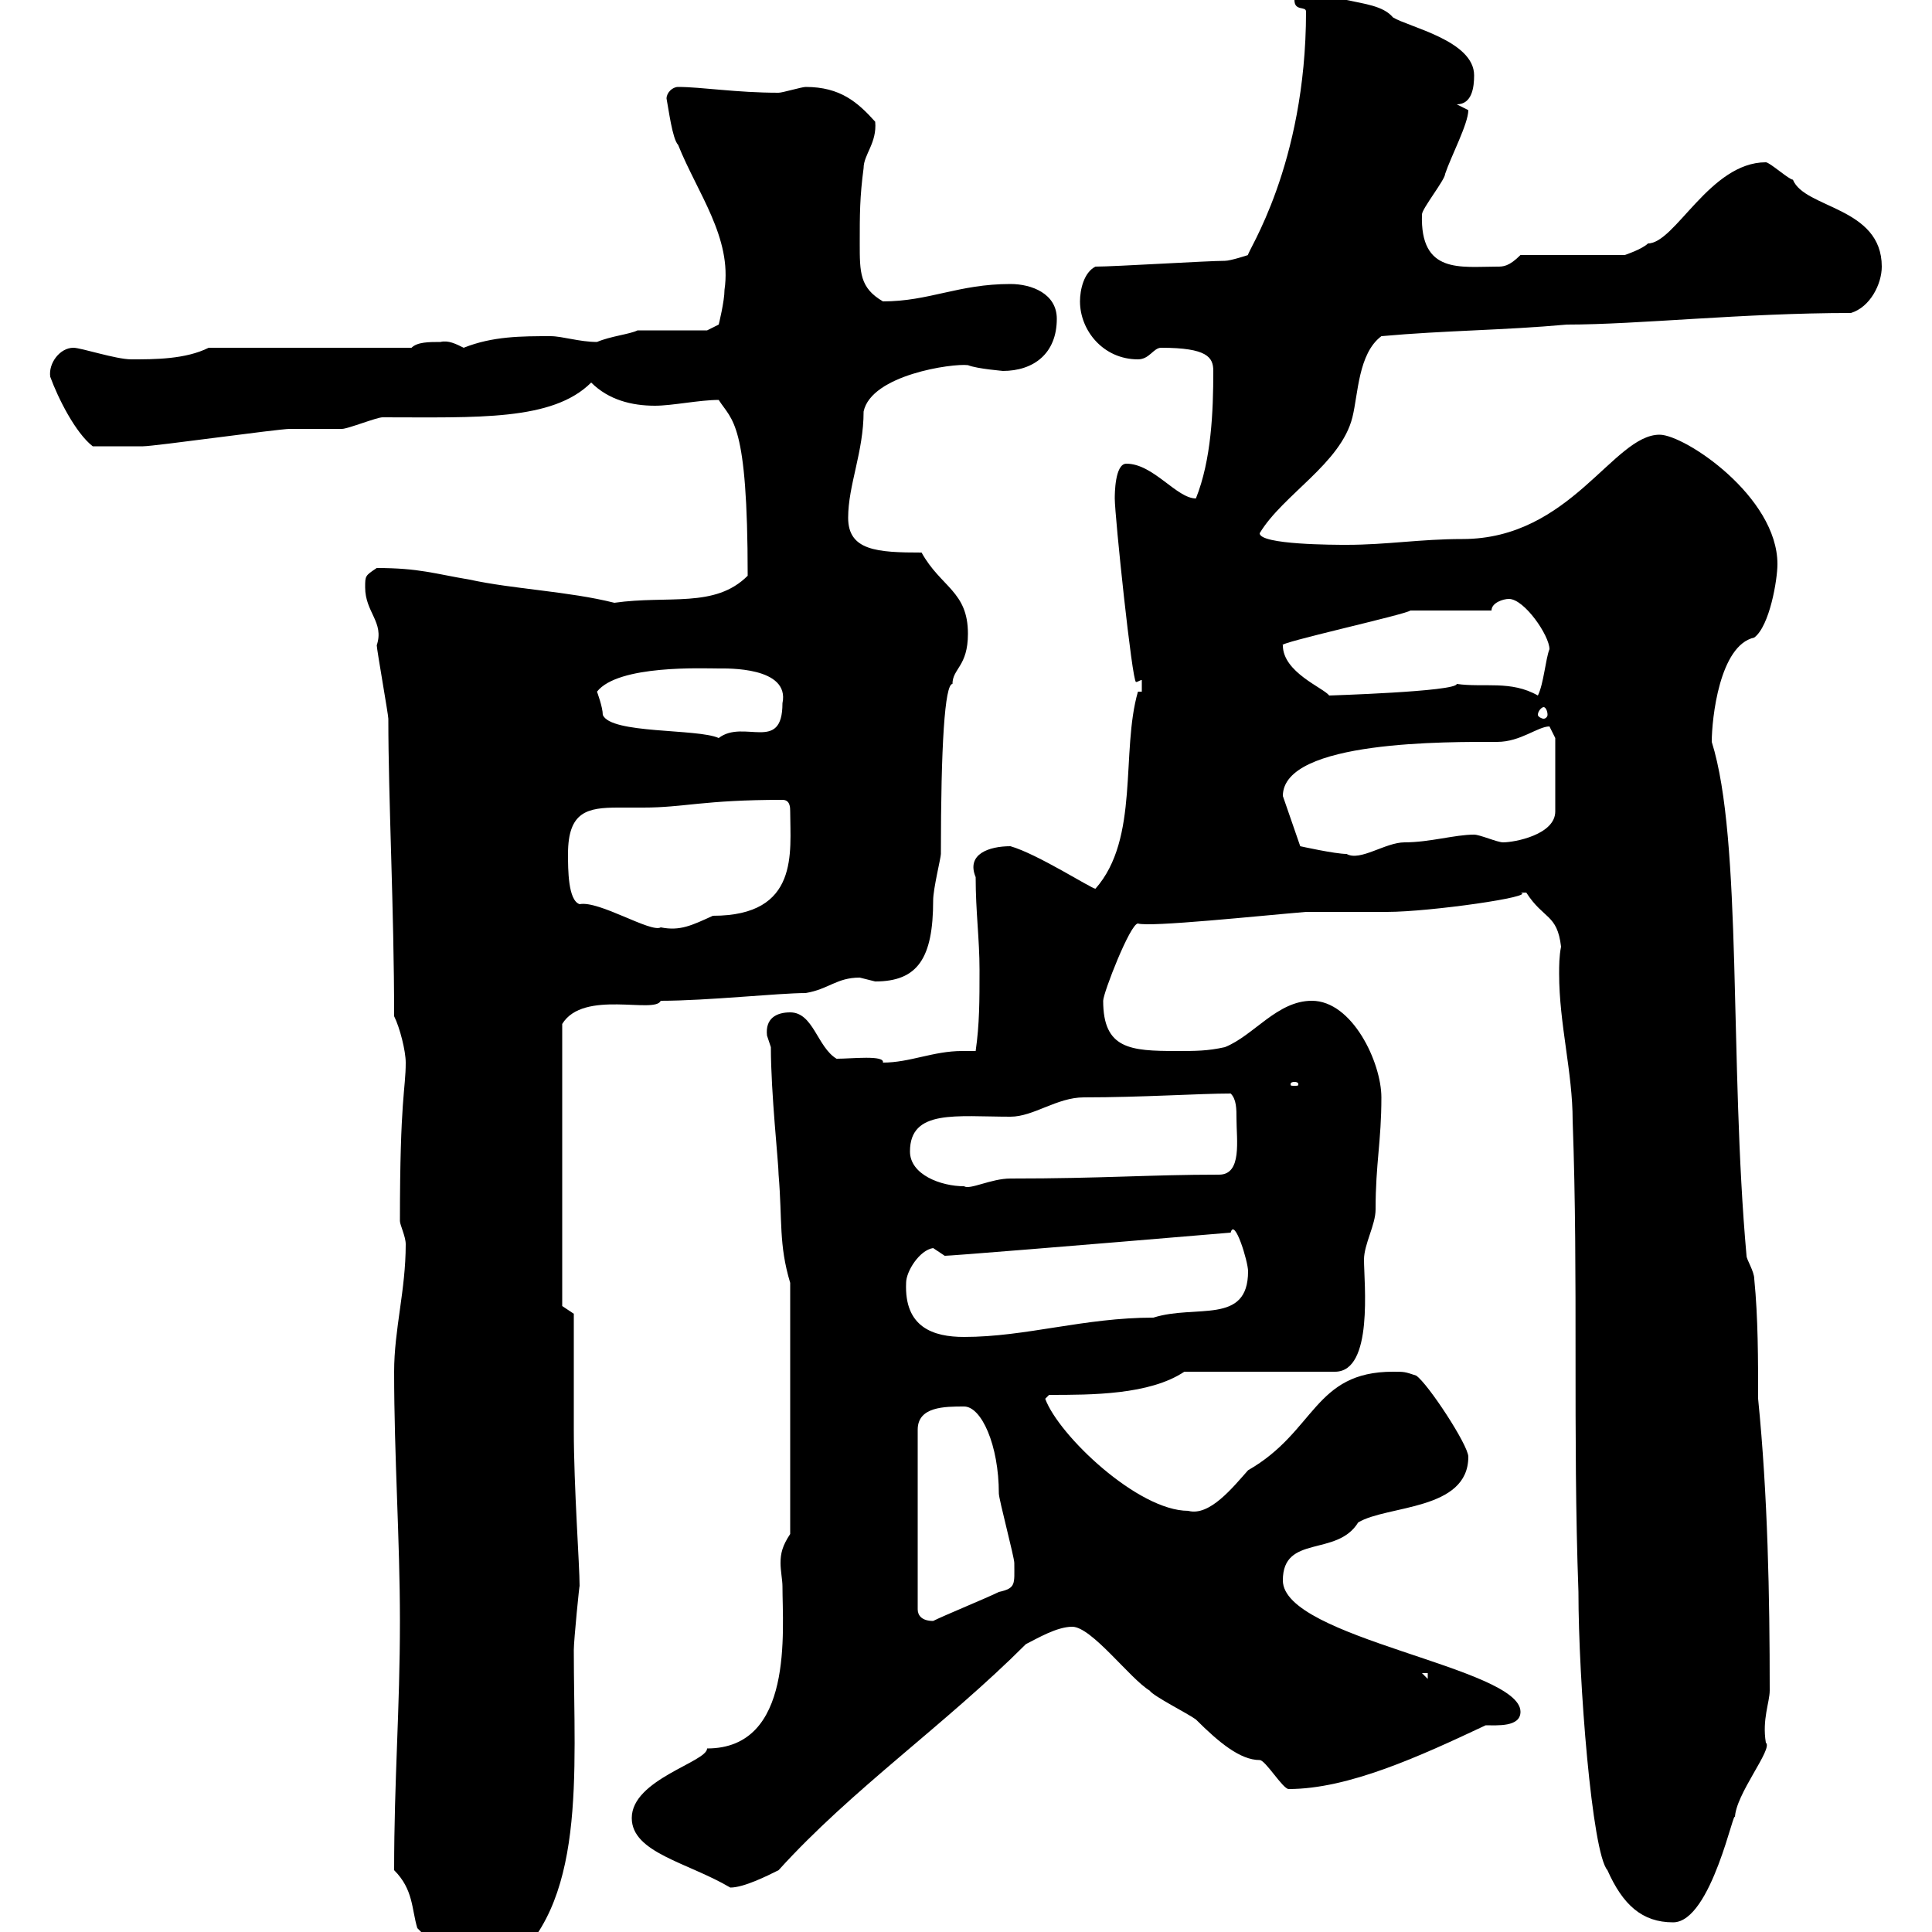 <svg xmlns="http://www.w3.org/2000/svg" xmlns:xlink="http://www.w3.org/1999/xlink" width="300" height="300"><path d="M61.20 290.40C64.20 293.40 63.90 296.40 64.80 299.40C70.20 304.80 71.10 306 78.30 305.70C91.20 296.10 89.10 275.40 89.10 256.20C89.10 254.70 90 245.70 90 246.30C90 243 89.10 231 89.10 222L89.10 204L87.30 202.80L87.30 159C90.60 153.60 101.70 157.50 102.60 155.40C109.80 155.40 120.90 154.20 125.10 154.20C128.70 153.60 129.90 151.80 133.50 151.80C133.50 151.80 135.90 152.40 135.90 152.40C142.50 152.40 144.90 148.80 144.90 139.80C144.90 138 146.10 133.20 146.10 132.60C146.10 115.80 146.70 106.20 147.90 106.20C147.90 103.80 150.30 103.50 150.30 98.40C150.30 91.80 146.10 91.20 143.10 85.80C136.20 85.80 131.70 85.50 131.70 80.40C131.70 75.30 134.10 70.20 134.10 63.90C135.30 58.20 147.90 56.40 150.30 56.70C151.80 57.30 156 57.60 155.70 57.60C160.50 57.60 164.10 54.90 164.10 49.50C164.10 45.60 160.20 44.10 156.90 44.10C148.80 44.10 144.30 46.80 137.10 46.80C133.50 44.70 133.50 42.30 133.50 37.80C133.50 33.30 133.50 30.60 134.10 26.10C134.10 24 136.20 22.20 135.90 18.90C133.20 15.90 130.50 13.50 125.10 13.50C124.50 13.50 121.50 14.40 120.90 14.40C114.30 14.40 108.90 13.50 105.30 13.50C104.40 13.50 103.50 14.40 103.50 15.30C103.80 16.80 104.40 21.60 105.30 22.50C108.30 30 113.70 36.90 112.50 45C112.50 46.80 111.60 50.40 111.60 50.40L109.80 51.30C108 51.30 100.80 51.30 99 51.30C97.80 51.90 94.80 52.20 92.70 53.10C90 53.10 87.30 52.20 85.50 52.20C81 52.20 76.50 52.20 72 54C70.80 53.40 69.60 52.80 68.40 53.10C66.60 53.10 64.80 53.10 63.90 54L32.40 54C28.80 55.80 24 55.80 20.40 55.80C18 55.80 12.60 54 11.40 54C9.30 54 7.50 56.40 7.80 58.50C9 61.80 11.70 67.20 14.40 69.30C17.40 69.30 21 69.30 22.20 69.30C24 69.30 43.20 66.60 45 66.60C45.90 66.60 52.20 66.60 53.10 66.60C54 66.60 58.50 64.80 59.40 64.80C74.10 64.80 85.80 65.40 91.80 59.40C94.50 62.10 98.10 63 101.70 63C104.40 63 108.60 62.10 111.60 62.10C113.70 65.40 116.10 65.40 116.10 89.40C111 94.50 103.80 92.40 95.40 93.60C88.20 91.80 79.80 91.50 72.90 90C67.50 89.10 65.10 88.20 58.50 88.20C56.70 89.40 56.70 89.40 56.70 91.20C56.70 95.10 59.70 96.60 58.50 100.20C58.50 100.80 60.30 111 60.30 111.60C60.30 124.20 61.20 141.30 61.20 157.80C62.10 159.60 63 163.20 63 165C63 169.20 62.10 170.40 62.10 189.60C62.10 190.20 63 192 63 193.20C63 200.40 61.20 206.40 61.20 213C61.20 226.20 62.10 239.10 62.10 251.70C62.10 265.50 61.20 276.30 61.20 290.40ZM242.40 147C242.10 148.50 242.10 150 242.10 151.20C242.10 159 244.20 166.50 244.20 174C245.10 198.60 244.20 222.60 245.10 247.20C245.10 261 247.20 287.70 249.60 290.40C252 295.80 255 298.50 259.80 298.50C265.80 298.50 269.40 279.90 269.40 282.30C269.40 278.70 275.40 271.50 274.20 270.60C273.60 267 274.80 264.30 274.80 262.50C274.80 247.80 274.50 232.20 273 217.20C273 211.20 273 204.60 272.40 198.60C272.40 197.40 271.20 195.60 271.20 195C268.50 165 270.60 130.50 265.80 115.20C265.80 111.60 267 100.20 272.40 99C274.80 97.20 276 90 276 87.60C276 77.10 261.60 67.50 257.70 67.50C250.50 67.50 243.90 83.70 227.10 83.70C220.50 83.70 215.40 84.60 209.10 84.60C207.30 84.60 195.60 84.60 195.60 82.80C199.20 76.80 208.20 72 210 64.80C210.90 61.20 210.90 54.90 214.50 52.20C224.40 51.30 233.40 51.30 243.30 50.40C254.40 50.40 270.60 48.60 287.40 48.60C290.40 47.70 292.20 44.10 292.20 41.40C292.20 32.10 280.20 32.40 278.40 27.90C277.80 27.90 274.80 25.20 274.20 25.20C265.50 25.20 260.10 37.80 255.90 37.80C255 38.70 252.30 39.60 252.30 39.60L236.10 39.60C234.30 41.40 233.40 41.40 232.50 41.40C226.80 41.40 220.50 42.60 220.80 33.30C220.80 32.40 224.40 27.90 224.40 27C225.30 24.30 228 19.20 228 17.10C228 17.10 226.20 16.20 226.20 16.20C228.60 16.20 228.90 13.50 228.90 11.70C228.90 6.30 218.70 4.20 216.30 2.70C214.80 0.90 211.80 0.60 209.10 0C207-1.20 207.60-4.50 202.80-4.50C201-4.50 201-0.90 201 0C201 1.80 202.80 0.90 202.80 1.80C202.80 25.80 193.50 39.30 193.80 39.60C193.80 39.60 191.10 40.50 190.20 40.50C187.50 40.50 173.10 41.40 170.10 41.40C168.30 42.30 167.70 45 167.70 46.80C167.70 51.30 171.30 55.80 176.70 55.80C178.50 55.80 179.10 54 180.30 54C187.50 54 188.40 55.50 188.40 57.60C188.40 63.90 188.10 71.40 185.70 77.40C182.70 77.40 179.10 72 174.90 72C173.10 72 173.10 76.80 173.10 77.40C173.10 80.10 175.80 105.90 176.40 105.90C176.70 105.90 177 105.60 177.30 105.60L177.30 107.40L176.70 107.40C174 116.70 177 130.20 170.10 138C169.50 138 161.10 132.60 156.90 131.40C153.60 131.40 150 132.60 151.50 136.20C151.50 141.60 152.10 145.80 152.10 150.60C152.10 155.40 152.10 159 151.50 163.20C150.60 163.20 150 163.20 149.40 163.20C144.90 163.20 141.30 165 137.10 165C137.40 163.80 132.30 164.40 129.90 164.40C126.90 162.60 126.30 157.20 122.70 157.20C120.60 157.20 118.80 158.10 119.10 160.80C119.10 160.80 119.70 162.60 119.70 162.60C119.70 169.80 120.90 180.60 120.90 182.40C121.50 189.60 120.90 193.20 122.70 199.20L122.70 238.20C121.50 240 121.20 241.20 121.20 242.70C121.20 243.90 121.50 245.40 121.50 246.30C121.50 253.20 123.30 271.50 109.80 271.50C109.80 273.60 98.10 276.30 98.10 282.30C98.10 287.70 106.80 289.20 113.40 293.10C115.50 293.10 119.10 291.30 120.90 290.40C132.30 277.80 146.70 267.90 159.30 255.30C161.10 254.40 164.10 252.60 166.50 252.60C169.50 252.60 175.50 260.70 178.50 262.50C179.10 263.40 184.50 266.10 185.70 267C189.30 270.60 192.60 273.30 195.60 273.30C196.50 273.30 199.20 277.80 200.10 277.80C209.40 277.80 220.50 272.70 230.70 267.90C232.50 267.90 236.10 268.20 236.10 265.80C236.10 258.90 199.20 254.40 199.20 245.40C199.20 238.20 207.60 241.80 210.90 236.40C215.40 233.70 228 234.60 228 226.20C228 224.40 221.70 214.80 219.90 213.60C218.10 213 218.10 213 216.30 213C204 213 204.30 222.30 193.80 228.30C191.40 231 187.80 235.50 184.50 234.60C176.70 234.60 164.40 222.90 162.30 217.20L162.90 216.60C169.50 216.60 178.50 216.60 183.90 213L207.30 213C213.30 213 211.80 199.20 211.80 195.60C211.80 193.20 213.60 190.20 213.60 187.80C213.60 180.60 214.50 177.30 214.50 170.40C214.50 165 210 155.40 203.70 155.40C198.30 155.40 194.70 160.80 190.20 162.60C187.50 163.20 185.70 163.20 182.70 163.20C175.50 163.20 171.30 162.90 171.30 155.40C171.30 154.20 175.50 143.40 176.70 143.40C178.50 144 195.60 142.20 202.80 141.60C203.70 141.60 214.50 141.60 215.40 141.60C222 141.60 238.80 139.20 236.10 138.60C236.10 138.60 236.10 138.60 237 138.60C239.70 142.80 241.80 141.90 242.40 147ZM220.80 259.80L221.70 259.80L221.70 260.70ZM149.70 218.40C152.40 218.40 155.10 224.40 155.10 231.90C155.10 232.80 157.50 241.80 157.50 242.70C157.50 246 157.80 246.60 155.10 247.20C153.30 248.10 146.70 250.80 144.90 251.70C143.10 251.70 142.50 250.80 142.50 249.90L142.50 222C142.50 218.40 146.70 218.40 149.70 218.40ZM140.70 199.20C140.70 197.40 142.80 194.10 144.90 193.80C144.90 193.80 146.70 195 146.70 195C147.60 195 166.20 193.50 191.10 191.40C191.70 189 193.80 195.90 193.80 197.40C193.80 205.80 185.70 202.50 179.10 204.60C168.30 204.60 159.30 207.60 149.70 207.60C144.90 207.60 140.40 206.10 140.70 199.20ZM141.30 178.80C141.30 172.20 148.50 173.40 156.90 173.40C160.50 173.40 164.10 170.40 168.30 170.40C177.30 170.40 186.30 169.80 191.10 169.80C192 170.70 192 172.20 192 173.70C192 177 192.90 182.40 189.30 182.40C178.50 182.40 171.30 183 156.90 183C153.90 183 150.60 184.80 149.70 184.20C146.10 184.20 141.30 182.40 141.30 178.80ZM201 168C201.60 168 201.60 168.30 201.60 168.30C201.60 168.60 201.60 168.60 201 168.60C200.40 168.60 200.40 168.60 200.40 168.30C200.40 168.30 200.40 168 201 168ZM88.20 132.60C88.20 126 91.20 125.40 96 125.40C97.20 125.40 98.40 125.40 99.90 125.40C106.20 125.40 109.20 124.20 121.50 124.20C122.70 124.20 122.70 125.40 122.70 126C122.70 132.30 124.20 142.20 110.70 142.20C107.40 143.70 105.60 144.60 102.60 144C101.10 144.90 93 139.80 90 140.40C88.20 139.80 88.20 135 88.20 132.60ZM199.20 123.60C199.20 114.90 225 115.20 232.50 115.20C236.10 115.20 238.80 112.80 240.60 112.80C240.60 112.80 241.50 114.60 241.50 114.60L241.50 126C241.50 129.60 235.20 130.80 233.40 130.80C232.50 130.80 229.80 129.60 228.90 129.60C225.90 129.60 222 130.80 218.10 130.80C215.10 130.80 211.20 133.80 209.10 132.60C207.30 132.60 201.90 131.40 201.90 131.40ZM92.70 107.40C96 103.20 109.20 103.80 111.60 103.80C112.80 103.80 122.70 103.50 121.50 109.20C121.50 117 115.50 111.60 111.60 114.60C108.30 113.10 94.80 114 93.60 111C93.60 109.80 92.70 107.40 92.70 107.40ZM239.70 109.80C240 109.80 240.30 110.40 240.30 111C240.30 111.30 240 111.60 239.70 111.60C239.40 111.60 238.80 111.30 238.80 111C238.80 110.40 239.40 109.80 239.70 109.80ZM199.20 100.20C198 99.90 218.40 95.40 219 94.80C220.80 94.80 229.80 94.80 231.60 94.80C231.60 93.60 233.40 93 234.30 93C236.70 93 240.60 98.70 240.60 100.80C240 102.30 239.70 106.20 238.80 108C234.60 105.60 230.40 106.80 226.20 106.20C226.20 107.40 206.10 108 206.40 108C205.50 106.80 199.20 104.40 199.20 100.20Z"/></svg>